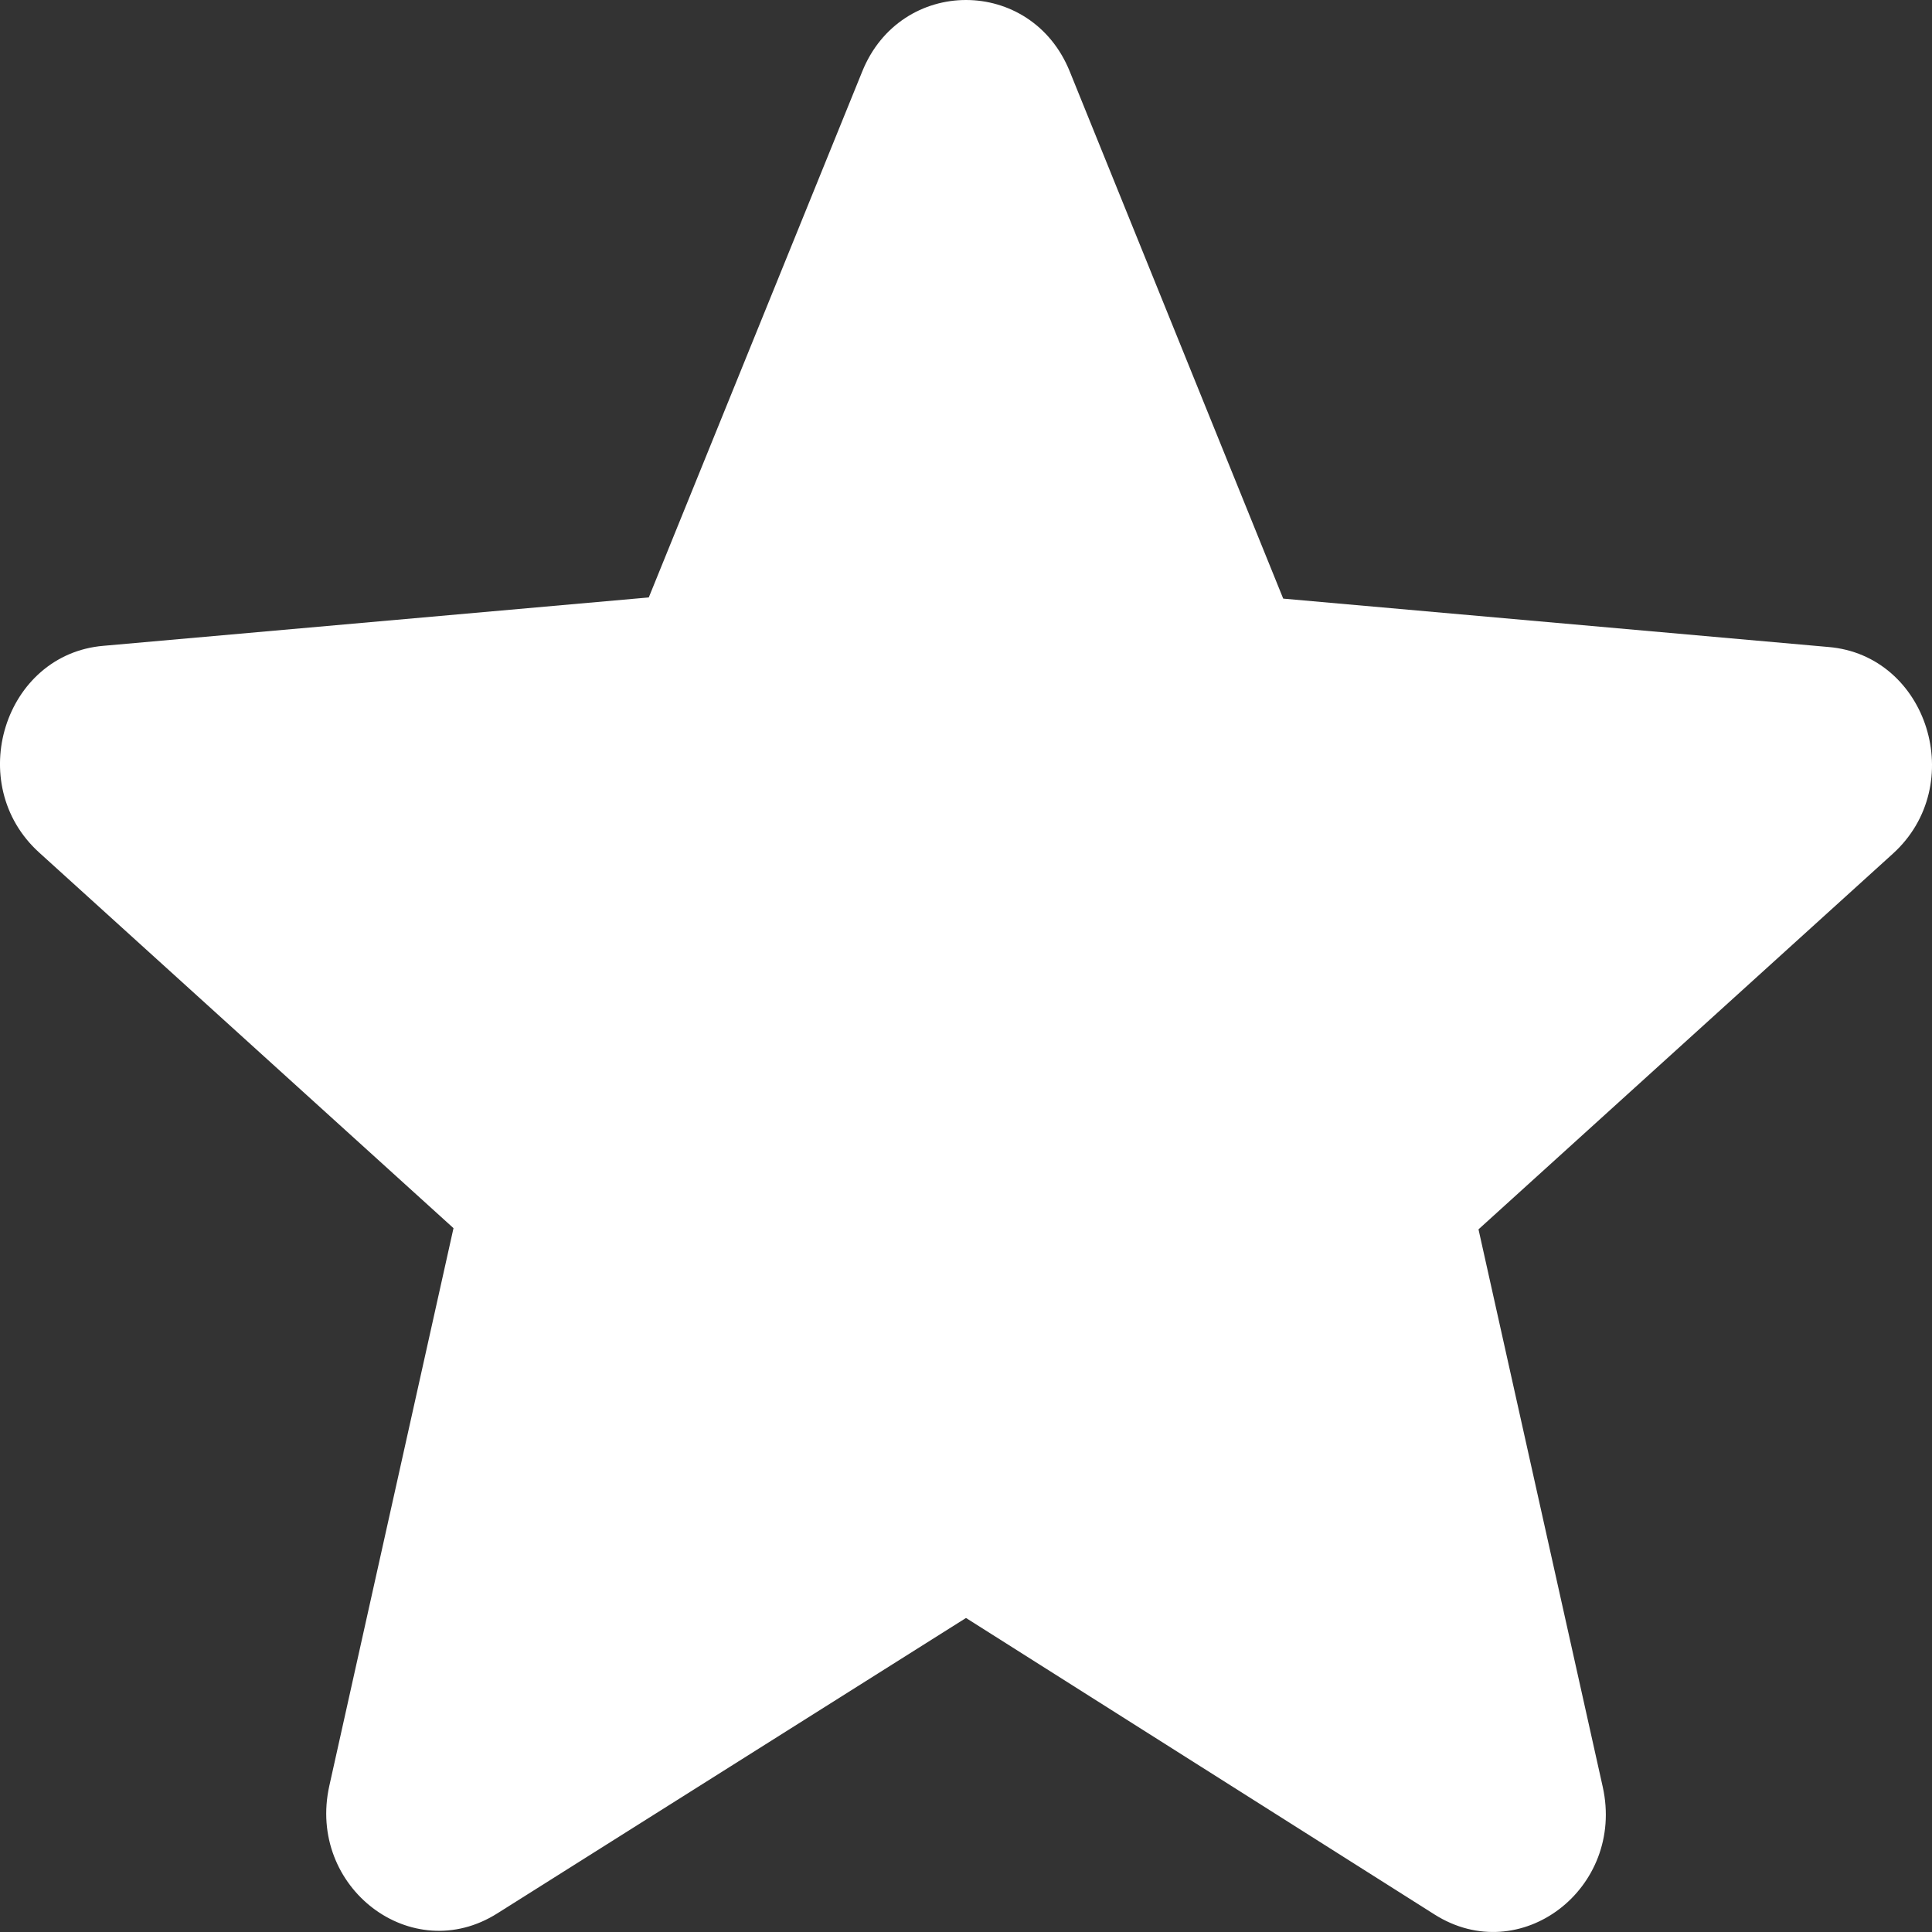 <svg width="26" height="26" viewBox="0 0 26 26" fill="none" xmlns="http://www.w3.org/2000/svg">
<rect x="0" y="0" width="26" height="26" fill="#333333" stroke="none"/>
<path d="M13 21.774L19.305 25.764C20.459 26.495 21.872 25.415 21.569 24.047L19.897 16.544L25.473 11.489C26.491 10.567 25.944 8.819 24.607 8.707L17.269 8.056L14.398 0.966C13.881 -0.322 12.119 -0.322 11.602 0.966L8.731 8.04L1.393 8.691C0.056 8.803 -0.491 10.551 0.527 11.473L6.103 16.528L4.432 24.032C4.128 25.399 5.541 26.48 6.695 25.748L13 21.774Z" fill="white"/>
</svg>

